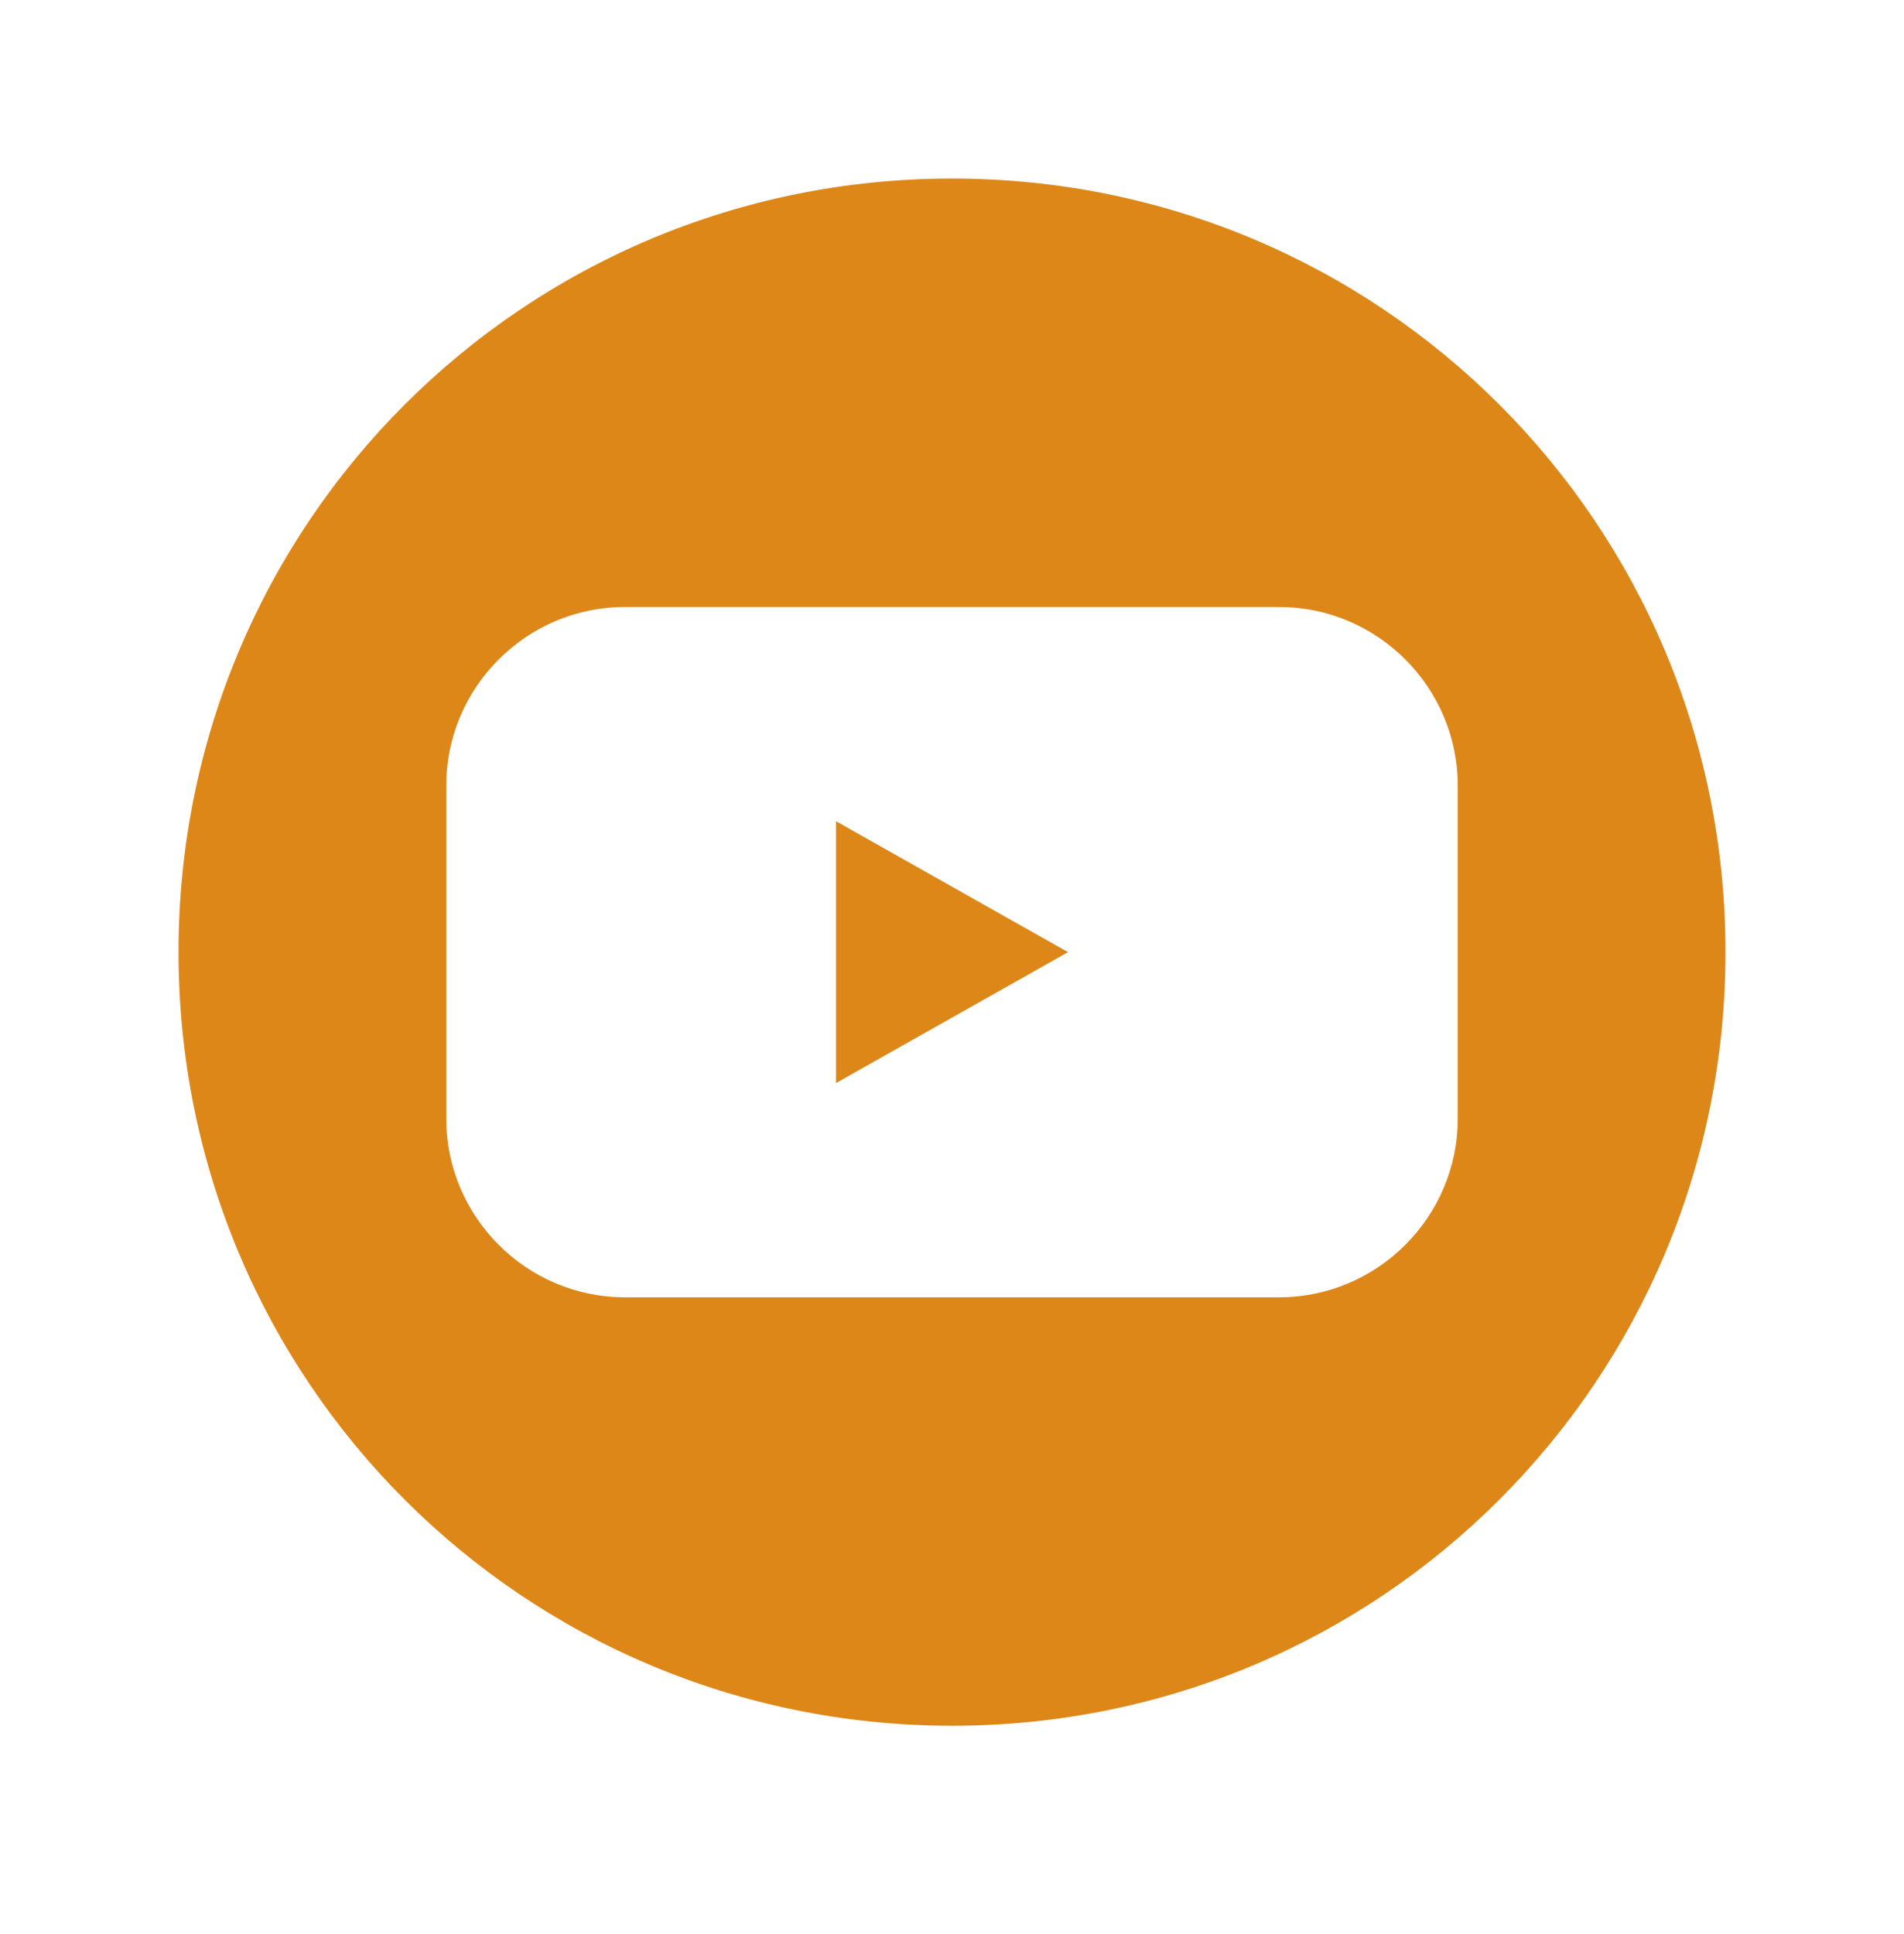 <?xml version="1.0" encoding="UTF-8"?> <svg xmlns="http://www.w3.org/2000/svg" viewBox="0 0 50.00 50.78" data-guides="{&quot;vertical&quot;:[],&quot;horizontal&quot;:[]}"><defs></defs><path fill="#dd8718" stroke="none" fill-opacity="1" stroke-width="1" stroke-opacity="1" class="st0" id="tSvg145329c9ce0" title="Path 10" d="M21.953 28.438C23.984 27.292 26.016 26.146 28.047 25C26.016 23.854 23.984 22.708 21.953 21.562C21.953 23.854 21.953 26.146 21.953 28.438Z"></path><path fill="#dd8718" stroke="none" fill-opacity="1" stroke-width="1" stroke-opacity="1" class="st0" id="tSvga12ea77ecd" title="Path 11" d="M25 4.688C13.75 4.688 4.688 13.75 4.688 25C4.688 36.25 13.75 45.312 25 45.312C36.25 45.312 45.312 36.25 45.312 25C45.312 13.75 36.25 4.688 25 4.688ZM38.281 29.375C38.281 31.953 36.172 34.062 33.594 34.062C27.865 34.062 22.135 34.062 16.406 34.062C13.828 34.062 11.719 31.953 11.719 29.375C11.719 26.458 11.719 23.542 11.719 20.625C11.719 18.047 13.828 15.938 16.406 15.938C22.135 15.938 27.865 15.938 33.594 15.938C36.172 15.938 38.281 18.047 38.281 20.625C38.281 23.542 38.281 26.458 38.281 29.375Z"></path></svg> 